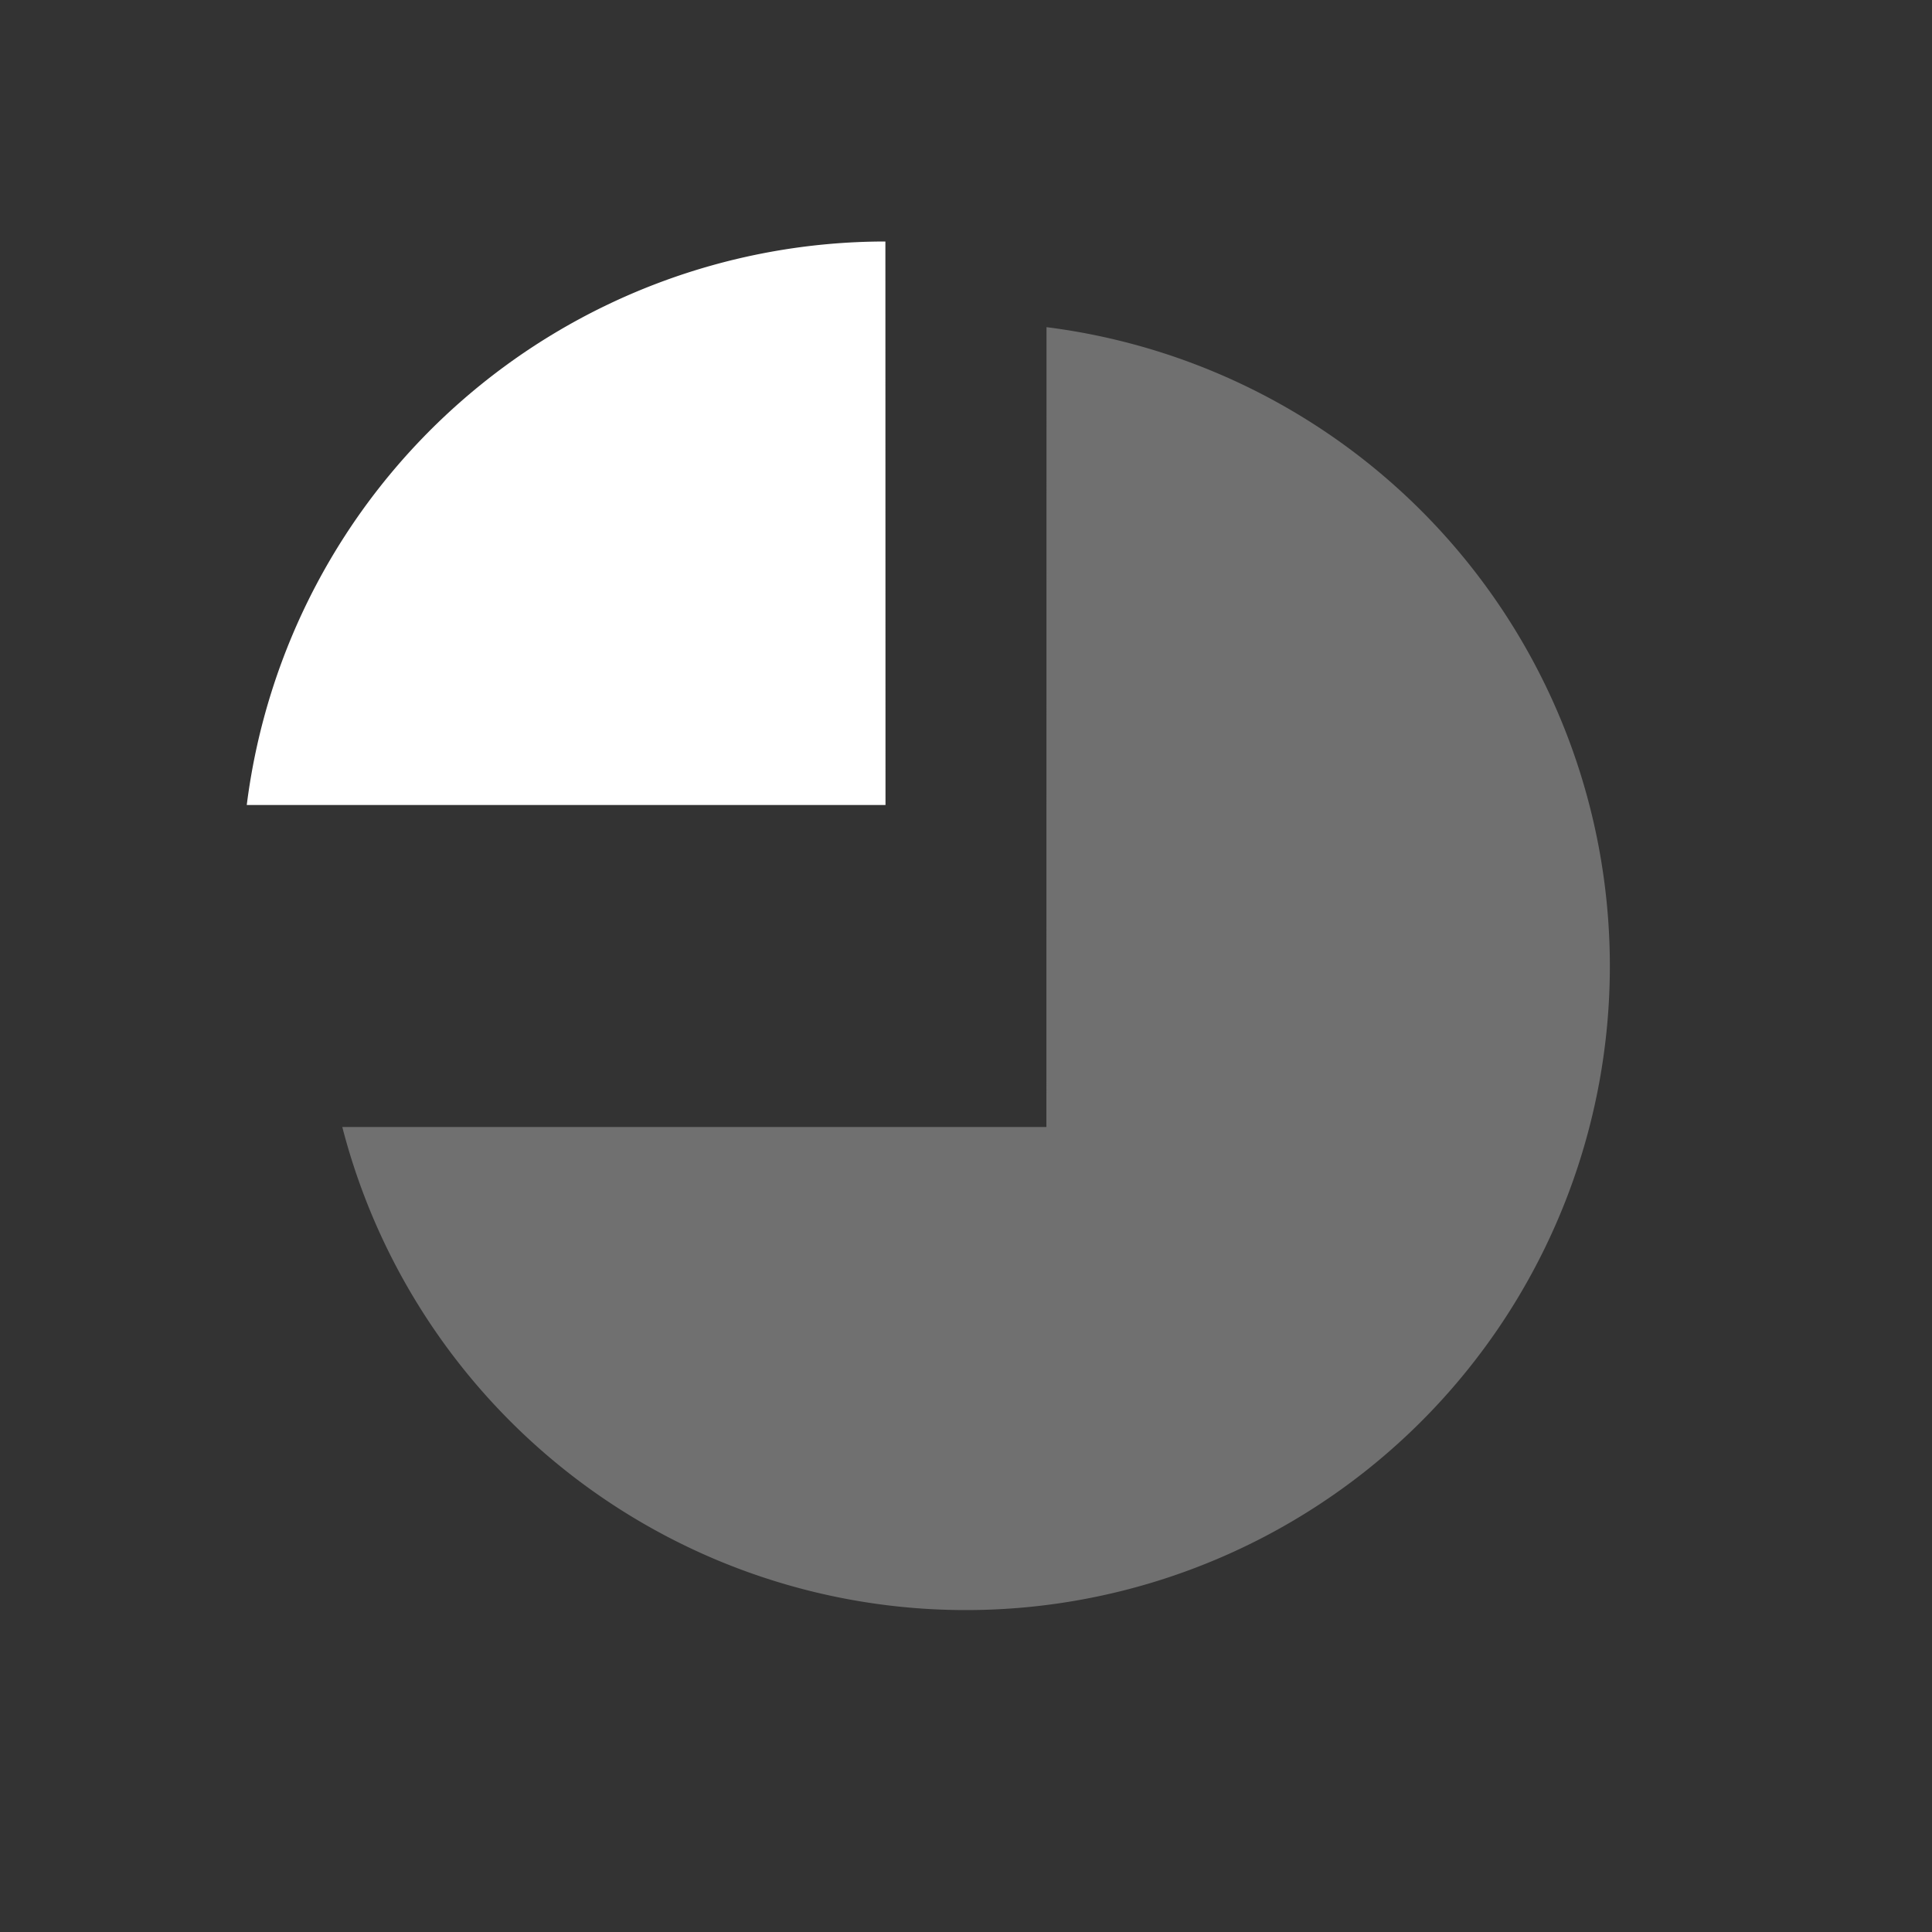 <svg width="18" height="18" viewBox="0 0 18 18" fill="none" xmlns="http://www.w3.org/2000/svg"><rect x="0" y="0" width="18" height="18" fill="#333333" stroke="none"/><path opacity=".3" d="M9.75 3.048A6 6 0 1 1 3.189 10.5h6.56z" fill="#fff"></path><path d="M8.25 7.5H2.299a6 6 0 0 1 5.95-5.25z" fill="#fff"></path></svg>